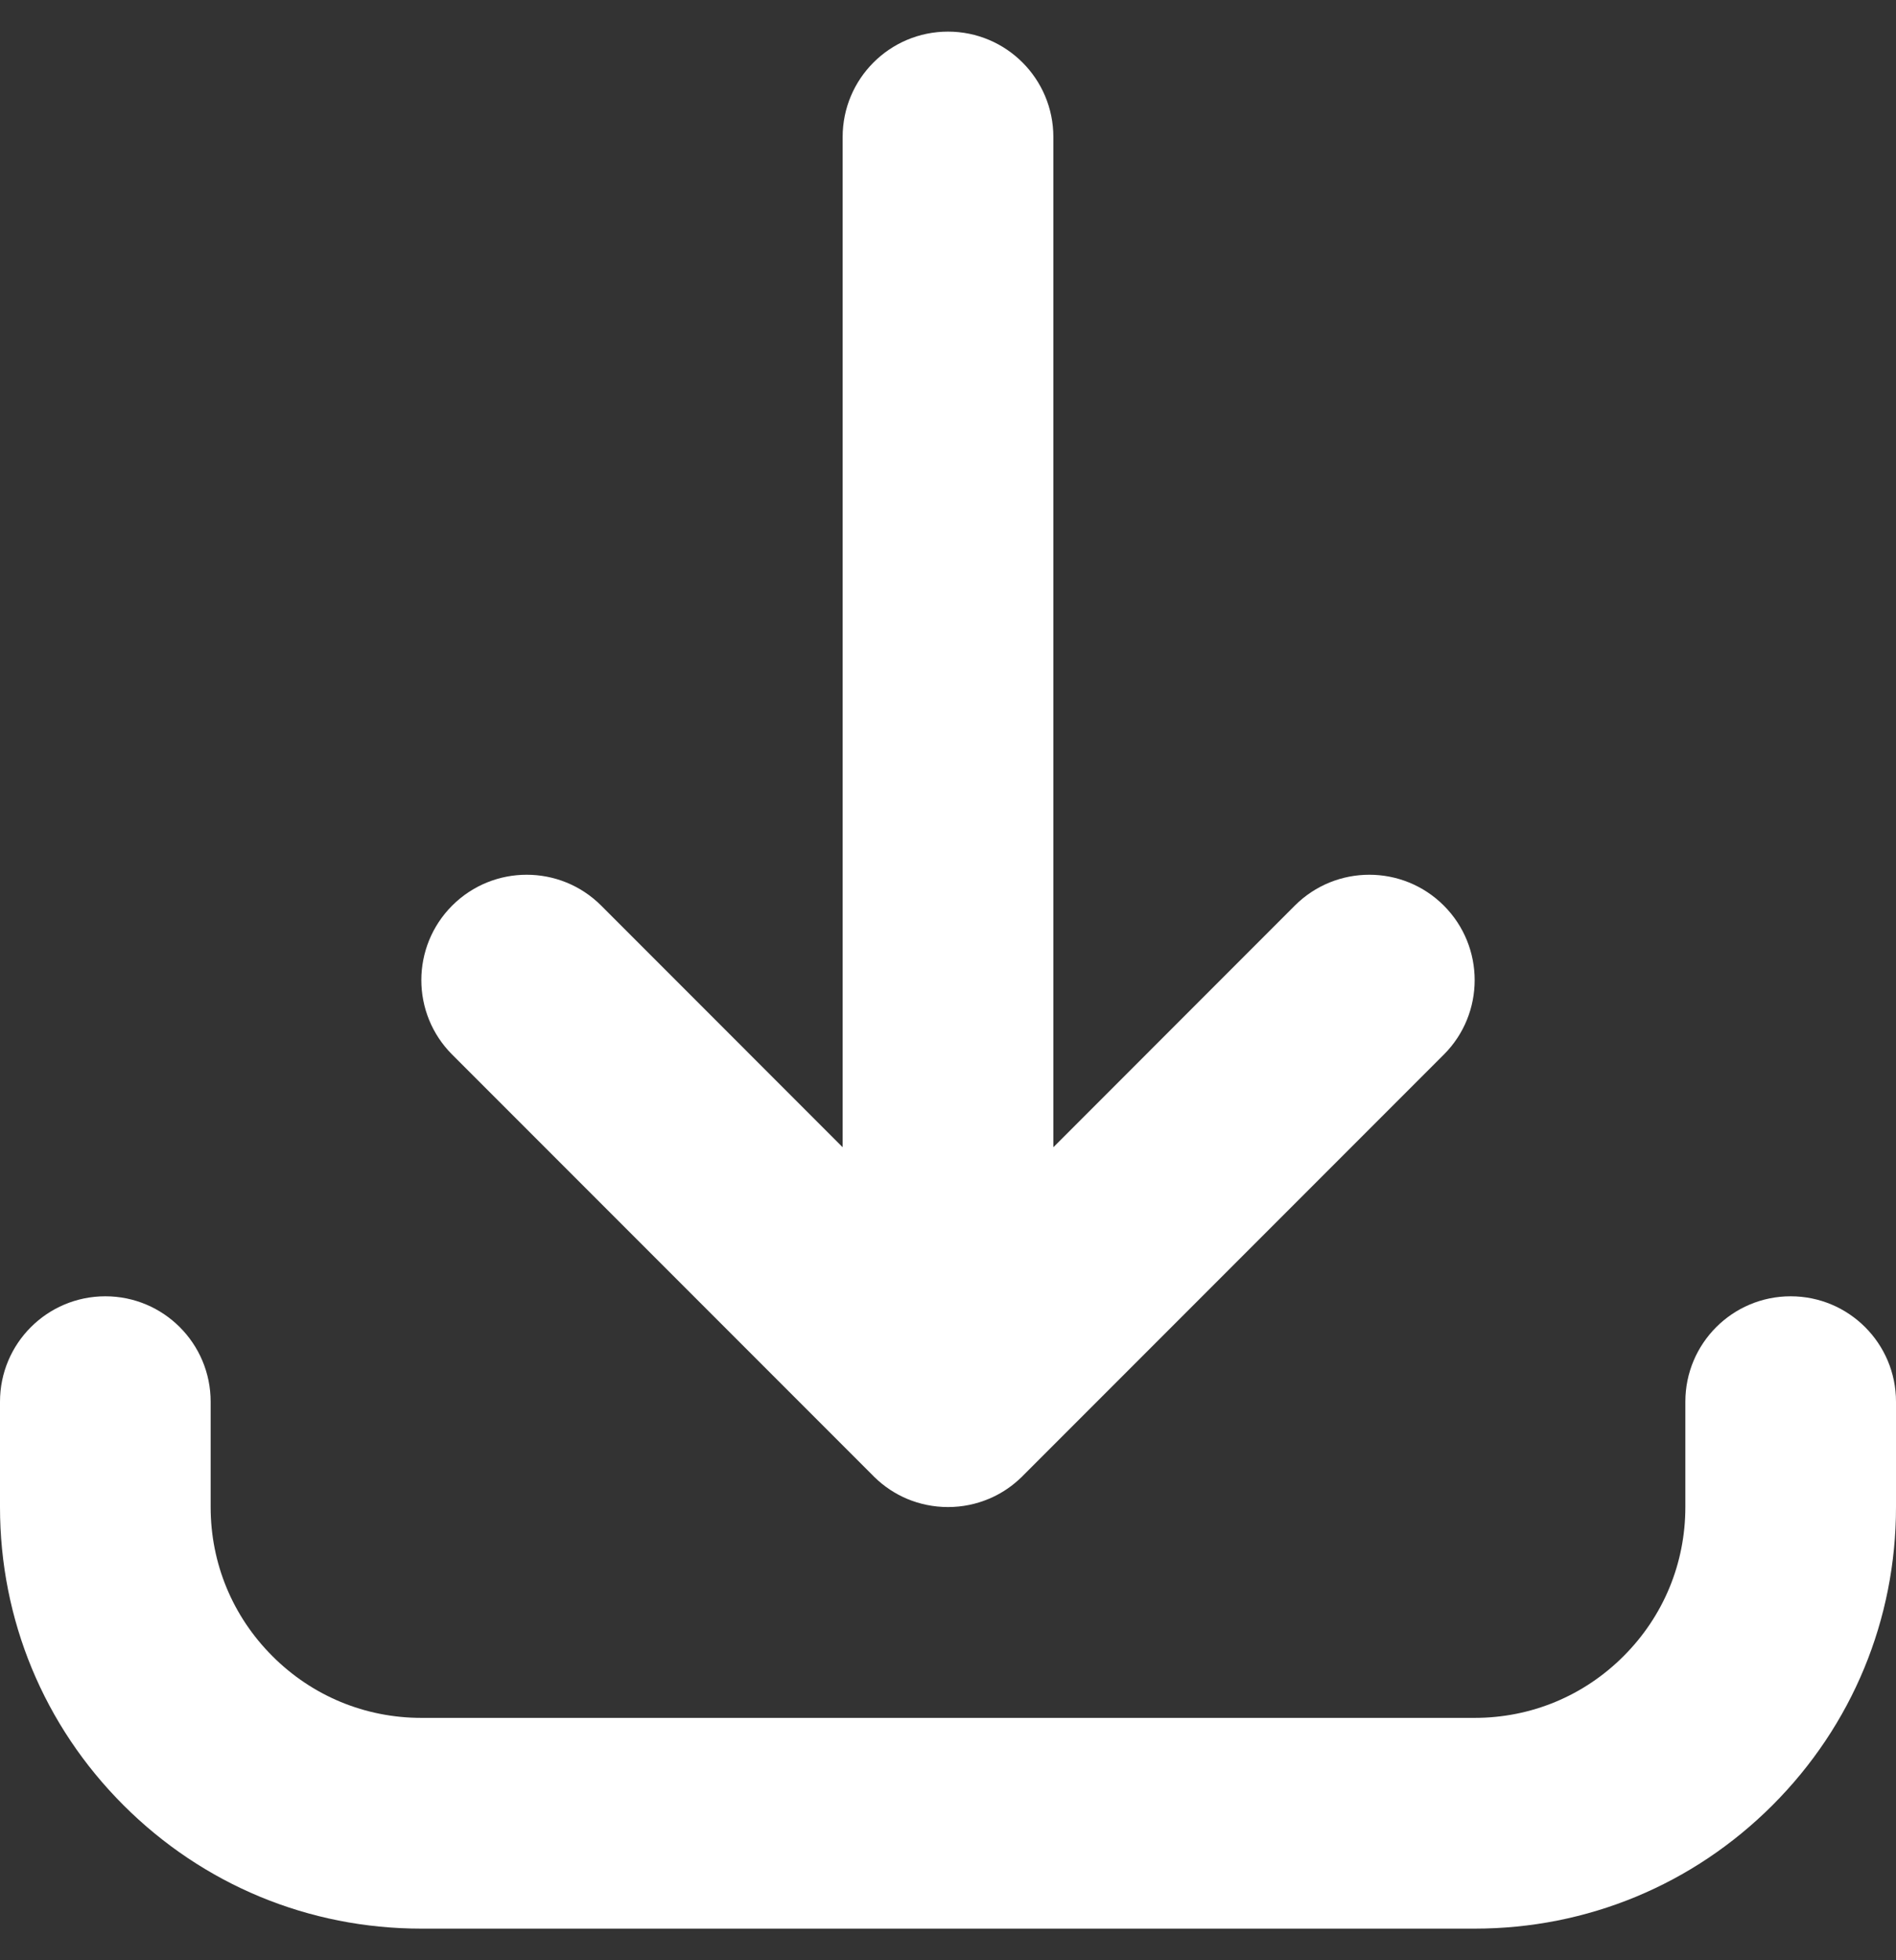 <svg width="30" height="31" viewBox="0 0 30 31" fill="none" xmlns="http://www.w3.org/2000/svg">
<rect x="0" y="0" width="30" height="31" fill="#333333" stroke="none"/>
<g id="downloads 1" clip-path="url(#clip0_849_27110)">
<g id="Group">
<g id="Group_2">
<g id="Group_3">
<g id="Group_4">
<path id="Vector" d="M23.333 30.5H6.667C4.886 30.5 3.212 29.806 1.953 28.547C0.693 27.288 0 25.614 0 23.833V22.167C0 21.246 0.746 20.5 1.667 20.5C2.587 20.5 3.333 21.246 3.333 22.167V23.833C3.333 24.724 3.68 25.561 4.31 26.19C4.939 26.82 5.776 27.167 6.667 27.167H23.333C24.224 27.167 25.061 26.82 25.69 26.19C26.32 25.561 26.667 24.724 26.667 23.833V22.167C26.667 21.246 27.413 20.5 28.333 20.5C29.254 20.5 30 21.246 30 22.167V23.833C30 25.614 29.306 27.288 28.047 28.547C26.788 29.806 25.114 30.5 23.333 30.5ZM15 23.833C14.769 23.833 14.55 23.786 14.35 23.702C14.164 23.623 13.989 23.509 13.836 23.359C13.836 23.359 13.836 23.359 13.836 23.359C13.835 23.358 13.833 23.357 13.832 23.356C13.832 23.356 13.832 23.355 13.831 23.355C13.83 23.354 13.83 23.353 13.829 23.352C13.828 23.352 13.828 23.351 13.827 23.351C13.826 23.35 13.826 23.349 13.825 23.349C13.824 23.348 13.823 23.346 13.822 23.345L7.155 16.678C6.504 16.028 6.504 14.972 7.155 14.321C7.806 13.671 8.861 13.671 9.512 14.321L13.333 18.143V2.167C13.333 1.246 14.079 0.5 15 0.5C15.921 0.5 16.667 1.246 16.667 2.167V18.143L20.488 14.321C21.139 13.671 22.194 13.671 22.845 14.321C23.496 14.972 23.496 16.028 22.845 16.678L16.178 23.345C16.177 23.346 16.176 23.348 16.175 23.349C16.174 23.349 16.174 23.35 16.173 23.351C16.172 23.351 16.172 23.352 16.171 23.352C16.171 23.353 16.17 23.354 16.169 23.355C16.169 23.355 16.168 23.355 16.168 23.356C16.167 23.357 16.166 23.358 16.165 23.359C16.164 23.359 16.164 23.359 16.164 23.359C16.146 23.377 16.128 23.394 16.108 23.411C15.969 23.536 15.813 23.633 15.649 23.702C15.649 23.702 15.648 23.703 15.648 23.703C15.647 23.703 15.646 23.703 15.646 23.703C15.447 23.787 15.229 23.833 15 23.833Z" fill="white"/>
</g>
</g>
</g>
</g>
</g>
<defs>
<clipPath id="clip0_849_27110">
<rect width="30" height="30" fill="white" transform="translate(0 0.5)"/>
</clipPath>
</defs>
</svg>
